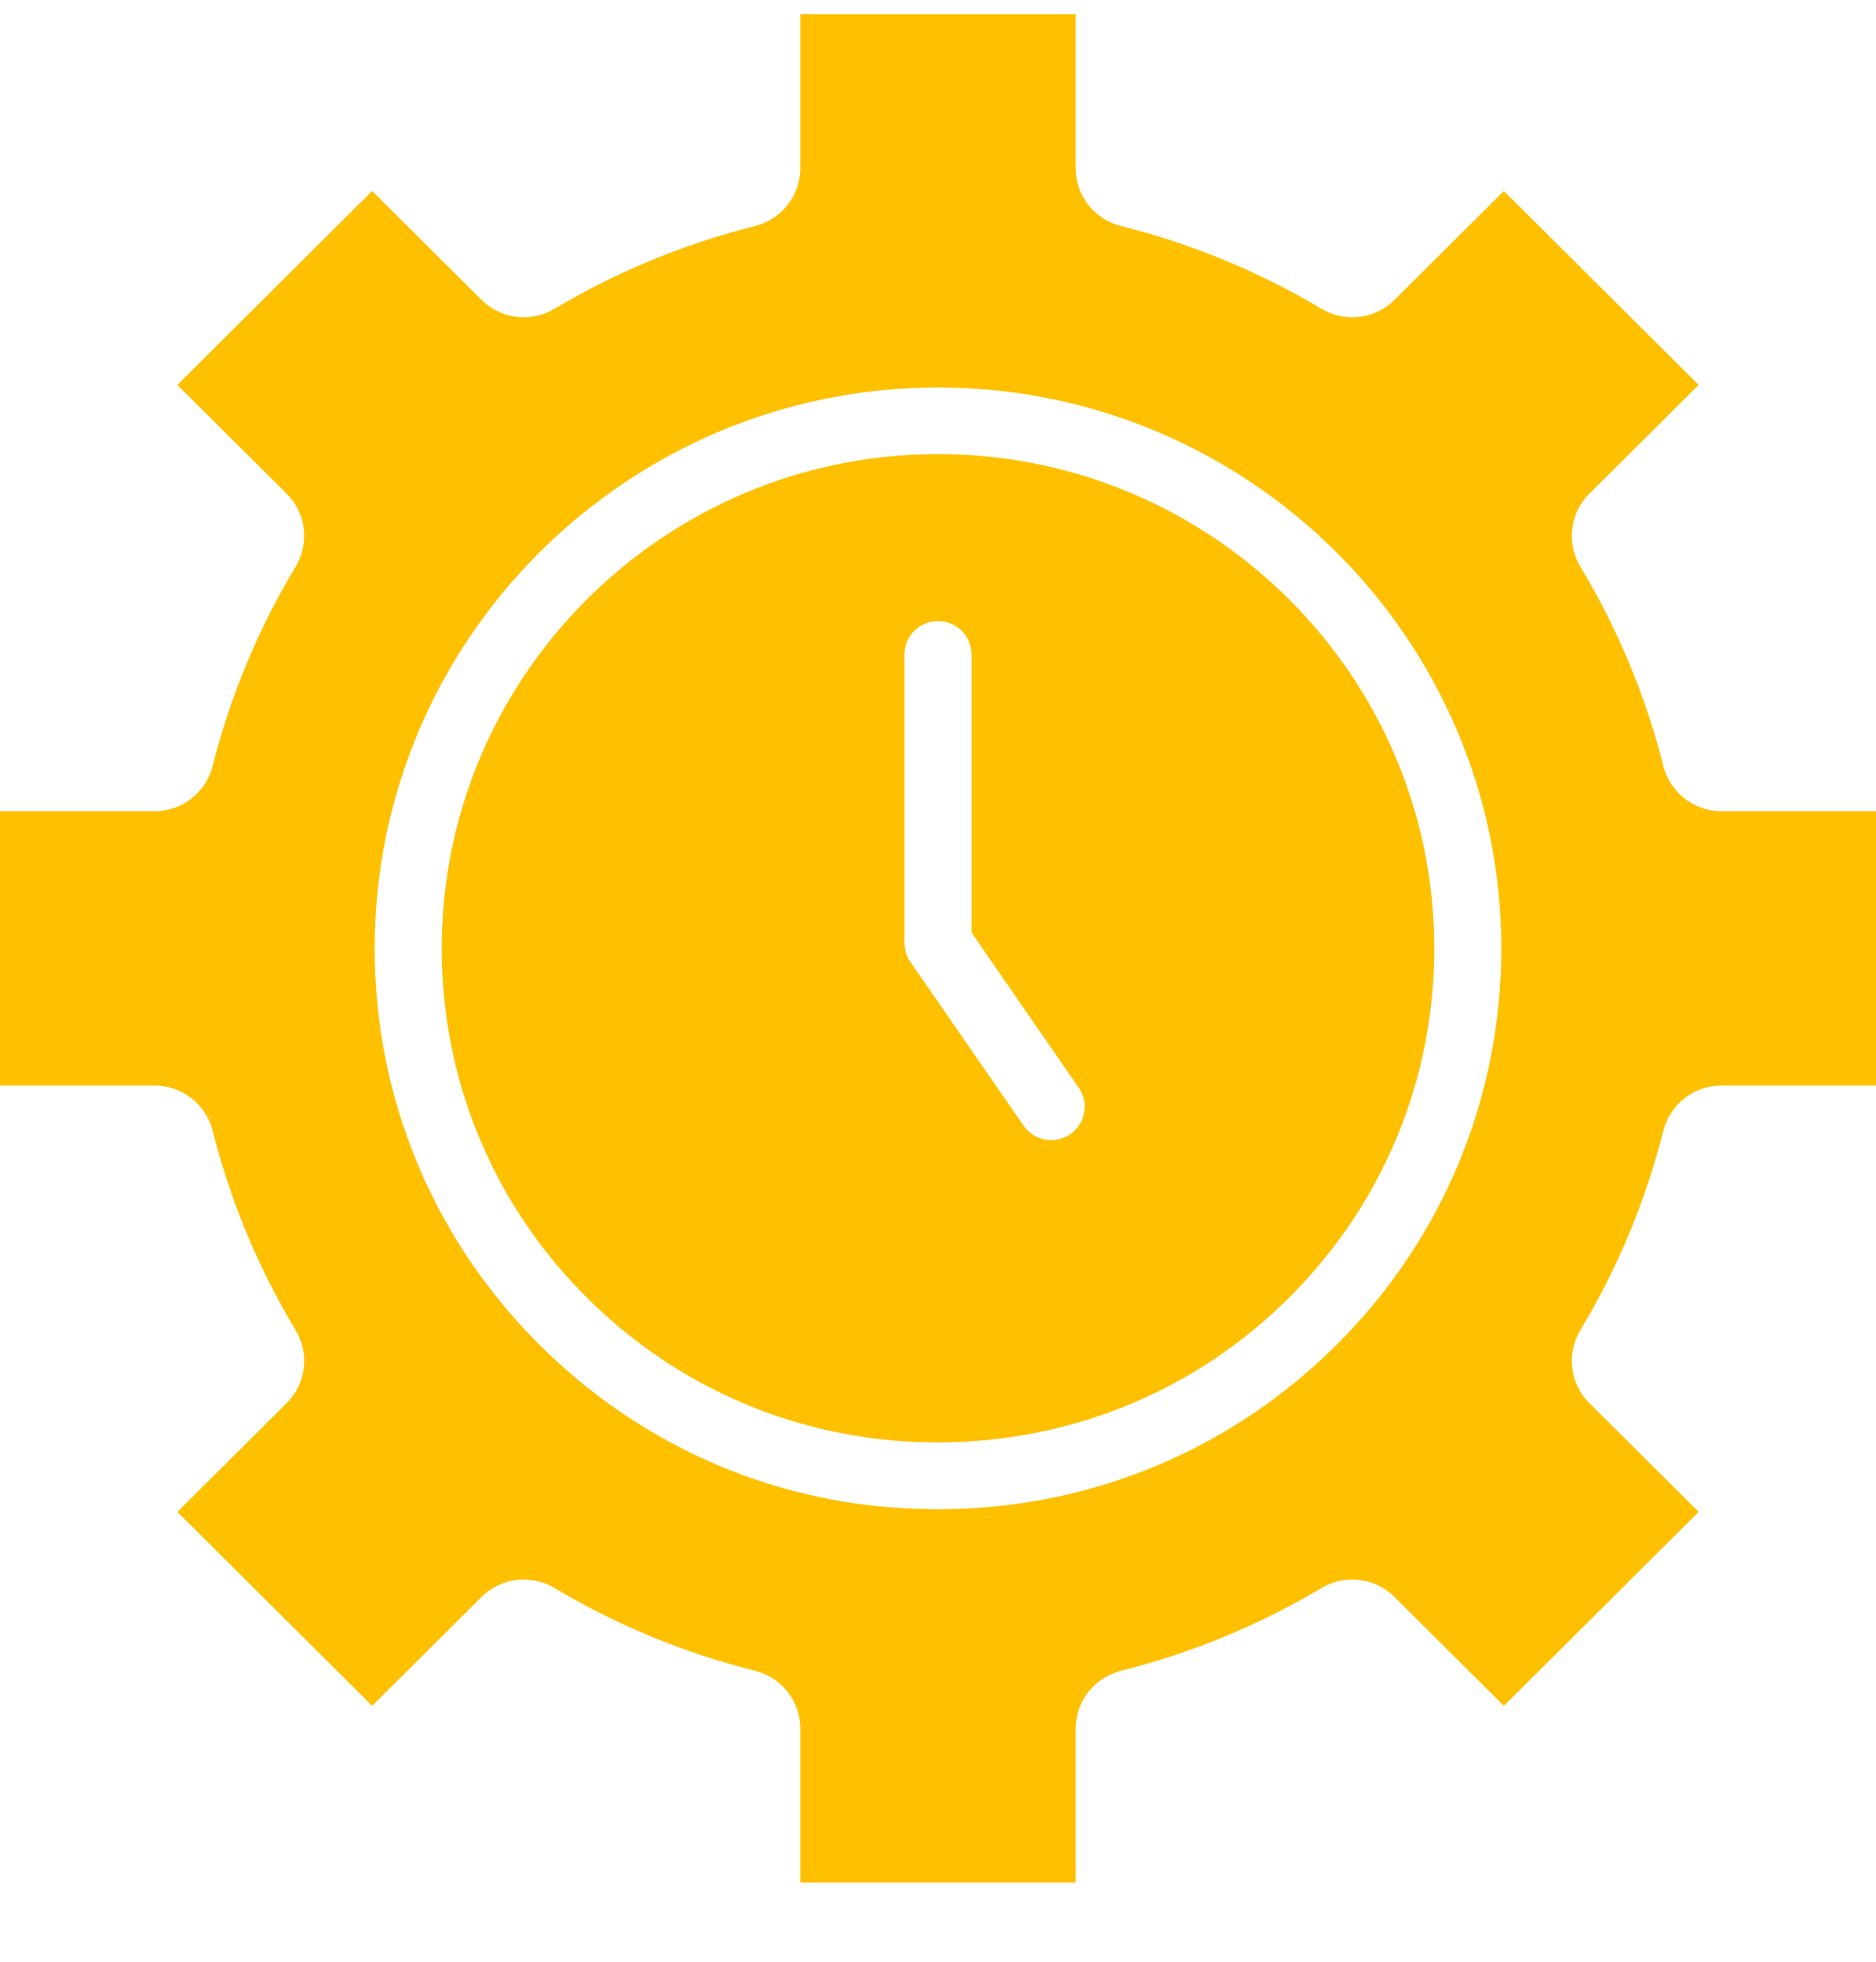 <svg xmlns="http://www.w3.org/2000/svg" width="22" height="23" viewBox="0 0 22 23" fill="none"><path d="M11 5.324C7.79 5.324 5.18 7.924 5.18 11.119C5.18 12.648 5.771 14.089 6.845 15.176C7.93 16.277 9.379 16.894 10.925 16.911L11 16.913L11.047 16.912C12.621 16.894 14.069 16.277 15.154 15.177C16.228 14.089 16.82 12.648 16.82 11.119C16.82 7.924 14.209 5.324 11 5.324ZM12.551 13.298C12.482 13.345 12.405 13.367 12.328 13.367C12.203 13.367 12.08 13.308 12.004 13.198L10.676 11.278C10.631 11.212 10.607 11.135 10.607 11.056V7.672C10.607 7.456 10.783 7.281 11 7.281C11.217 7.281 11.393 7.456 11.393 7.672V10.934L12.651 12.754C12.774 12.932 12.729 13.175 12.551 13.298Z" fill="#FFC000"></path><path d="M19.506 8.981C19.298 8.158 18.971 7.372 18.533 6.644C18.367 6.367 18.41 6.016 18.637 5.79L19.92 4.513L17.636 2.239L16.353 3.516C16.126 3.743 15.772 3.785 15.495 3.619C14.763 3.183 13.973 2.857 13.147 2.65C12.834 2.572 12.615 2.295 12.615 1.976V0.168H9.385V1.974C9.385 2.294 9.165 2.572 8.852 2.651C8.026 2.858 7.237 3.184 6.504 3.619C6.227 3.785 5.874 3.742 5.647 3.516L4.364 2.239L2.08 4.513L3.363 5.79C3.59 6.016 3.633 6.367 3.467 6.644C3.029 7.372 2.702 8.158 2.494 8.98C2.414 9.293 2.135 9.511 1.814 9.511H0V12.727H1.814C2.135 12.727 2.414 12.946 2.494 13.258C2.702 14.081 3.029 14.867 3.467 15.595C3.633 15.871 3.59 16.223 3.363 16.449L2.08 17.726L4.364 20L5.647 18.723C5.875 18.496 6.228 18.454 6.505 18.62C7.237 19.056 8.027 19.382 8.853 19.588C9.166 19.667 9.385 19.944 9.385 20.263V22.071H12.615V20.265C12.615 19.945 12.835 19.667 13.148 19.588C13.974 19.381 14.763 19.055 15.496 18.619C15.773 18.454 16.126 18.497 16.353 18.723L17.636 20L19.92 17.726L18.637 16.449C18.41 16.223 18.367 15.871 18.533 15.595C18.971 14.867 19.298 14.081 19.506 13.258C19.586 12.946 19.865 12.727 20.186 12.727H22V9.511H20.186C19.865 9.511 19.586 9.293 19.506 8.981ZM15.715 15.726C14.484 16.975 12.839 17.674 11.084 17.694C11.076 17.696 11.036 17.696 11 17.696C10.964 17.696 10.924 17.696 10.888 17.693C9.161 17.674 7.516 16.975 6.285 15.725C5.066 14.491 4.394 12.855 4.394 11.119C4.394 7.493 7.358 4.543 11 4.543C14.642 4.543 17.606 7.493 17.606 11.119C17.606 12.855 16.934 14.491 15.715 15.726Z" fill="#FFC000"></path></svg>